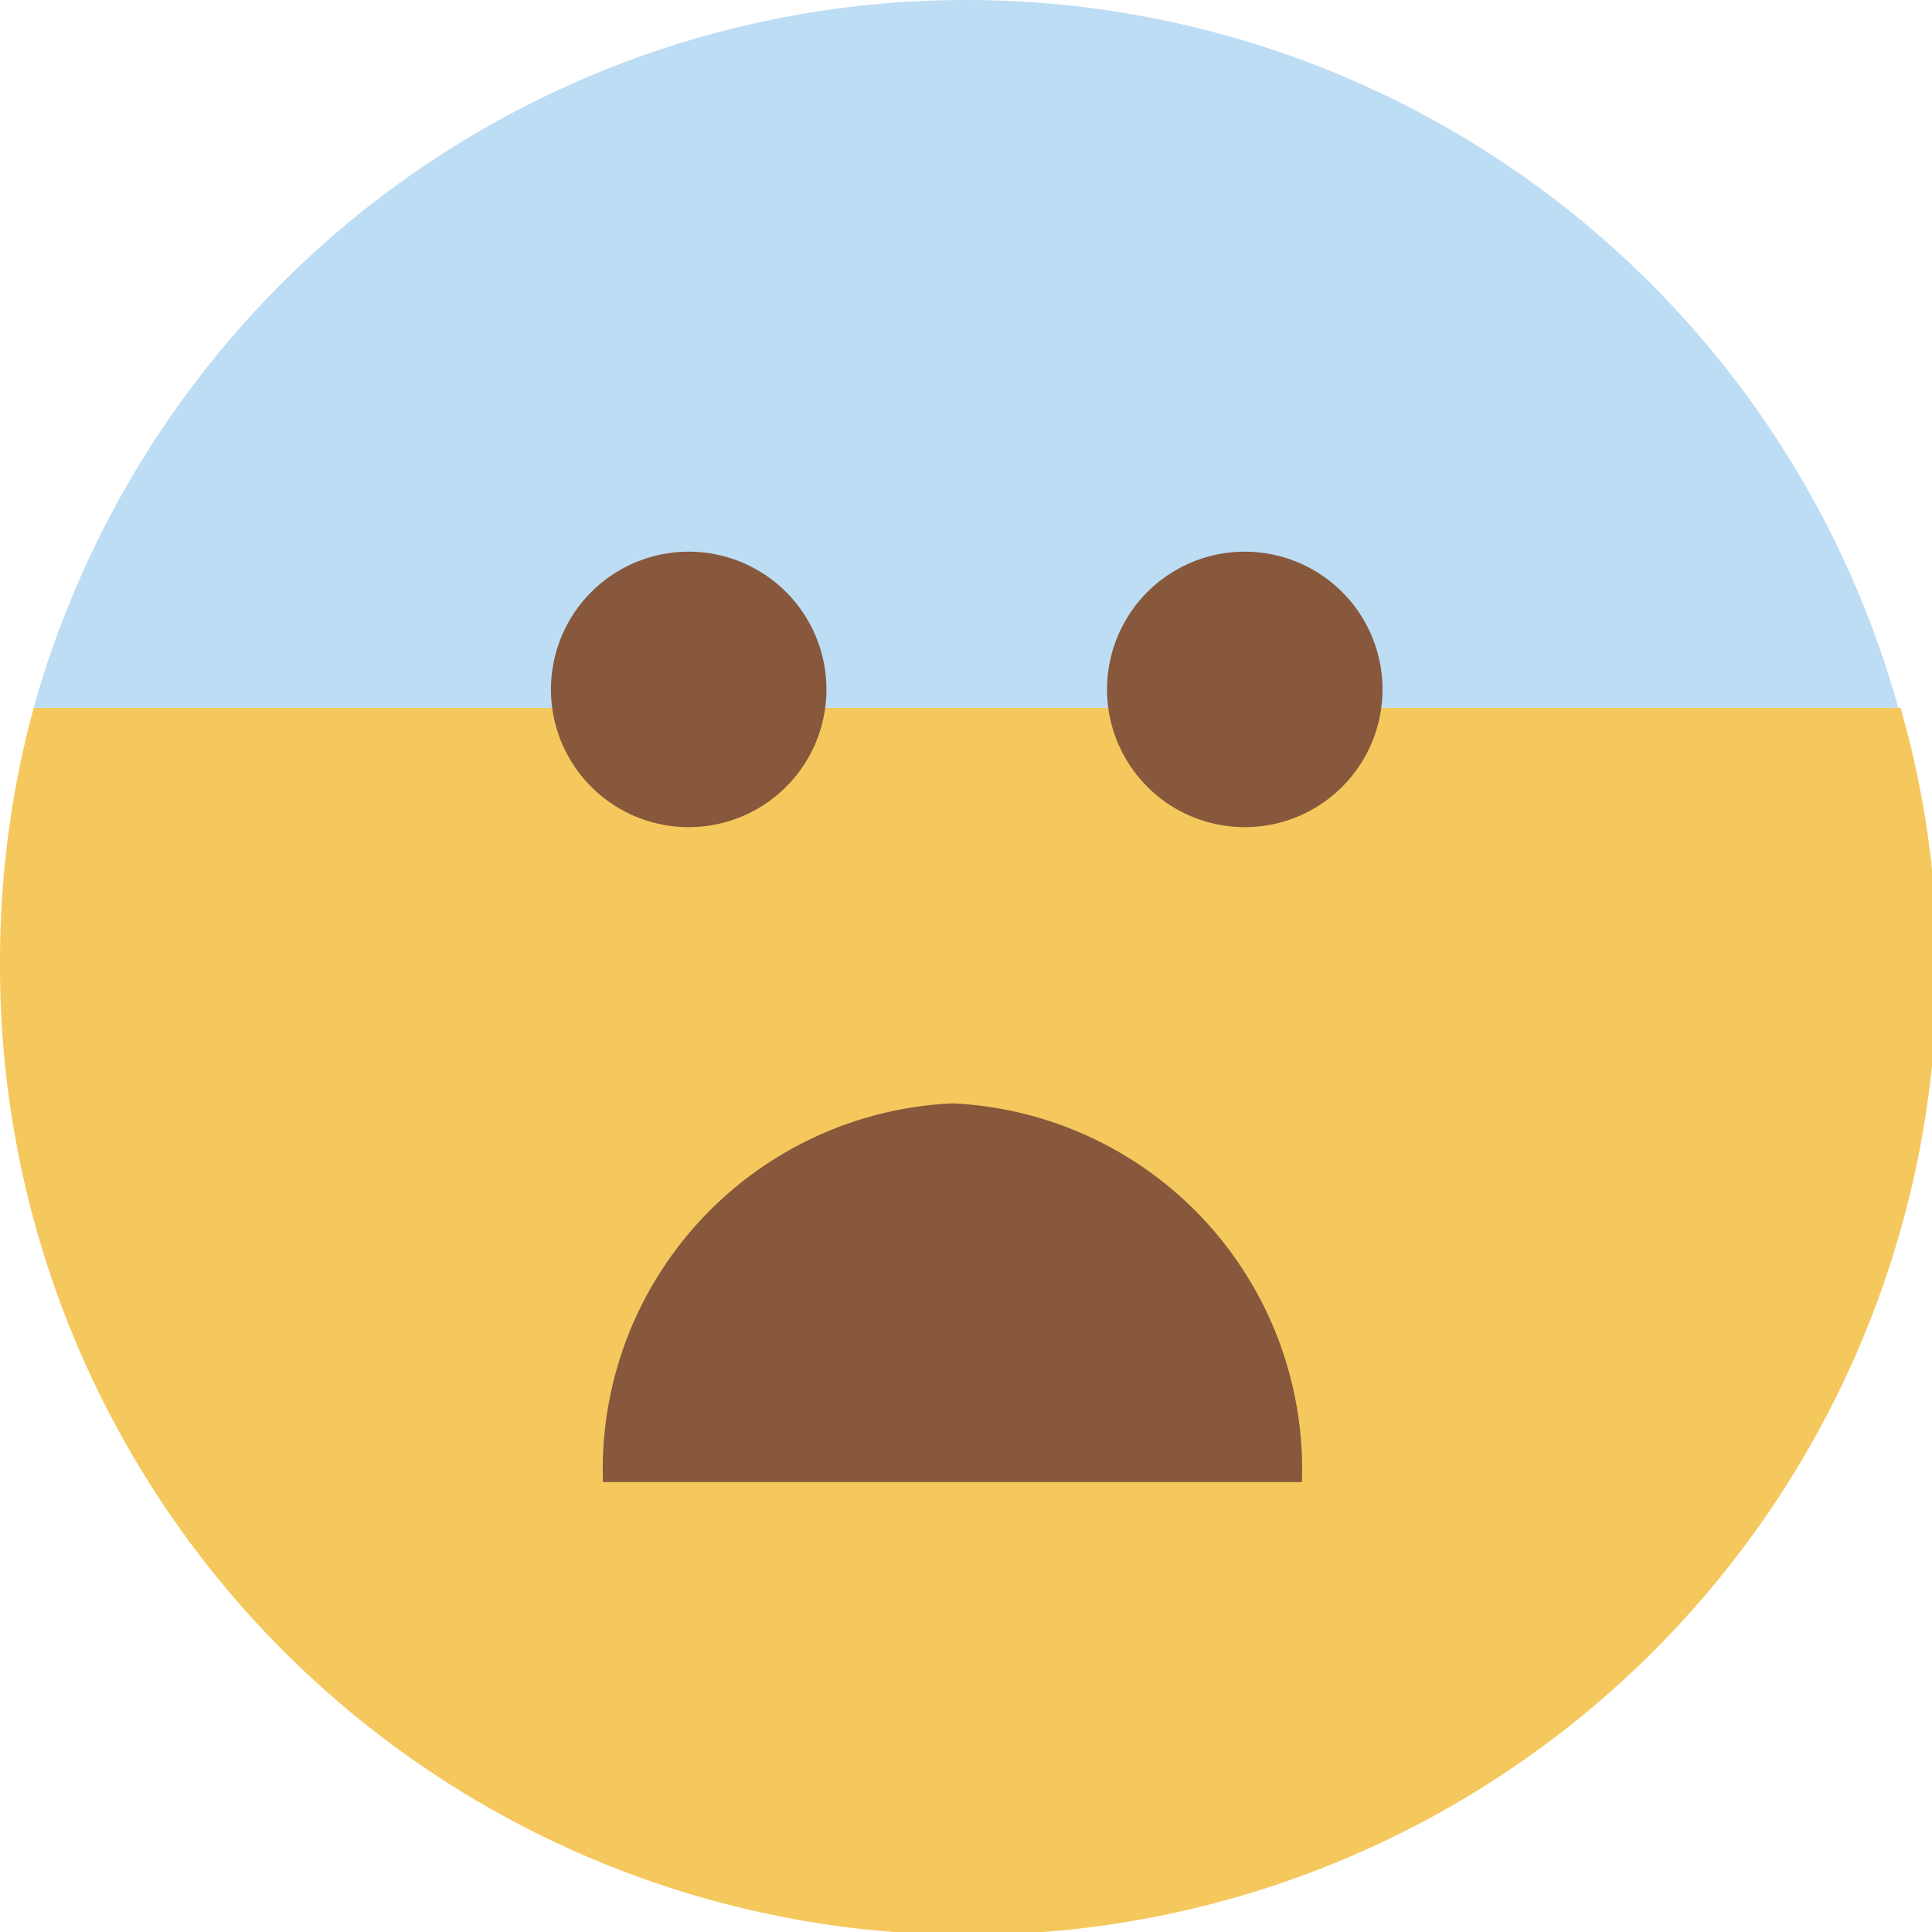 <svg id="レイヤー_3" data-name="レイヤー 3" xmlns="http://www.w3.org/2000/svg" viewBox="0 0 26.37 26.37"><defs><style>.cls-1{fill:#f5c85d;}.cls-2{fill:#bdddf4;}.cls-3,.cls-4{fill:#87583c;}.cls-3{fill-rule:evenodd;}</style></defs><path class="cls-1" d="M0,13.19a13.22,13.22,0,0,0,26.44,0,12.81,12.81,0,0,0-.5-3.53H.46A13.2,13.2,0,0,0,0,13.19Z"/><path class="cls-2" d="M13.19,0A13.21,13.21,0,0,0,.46,9.66H25.91A13.2,13.2,0,0,0,13.19,0Z"/><g id="楕円形_1" data-name="楕円形 1"><path class="cls-3" d="M9.41,7.53a1.88,1.88,0,1,0,1.87,1.88A1.88,1.88,0,0,0,9.41,7.53Z"/></g><g id="楕円形_1-2" data-name="楕円形 1"><path class="cls-3" d="M17,7.53a1.88,1.88,0,1,0,1.87,1.88A1.88,1.88,0,0,0,17,7.53Z"/></g><path class="cls-4" d="M13,15.06a5,5,0,0,0-4.77,5.17h9.54A5,5,0,0,0,13,15.06Z"/></svg>